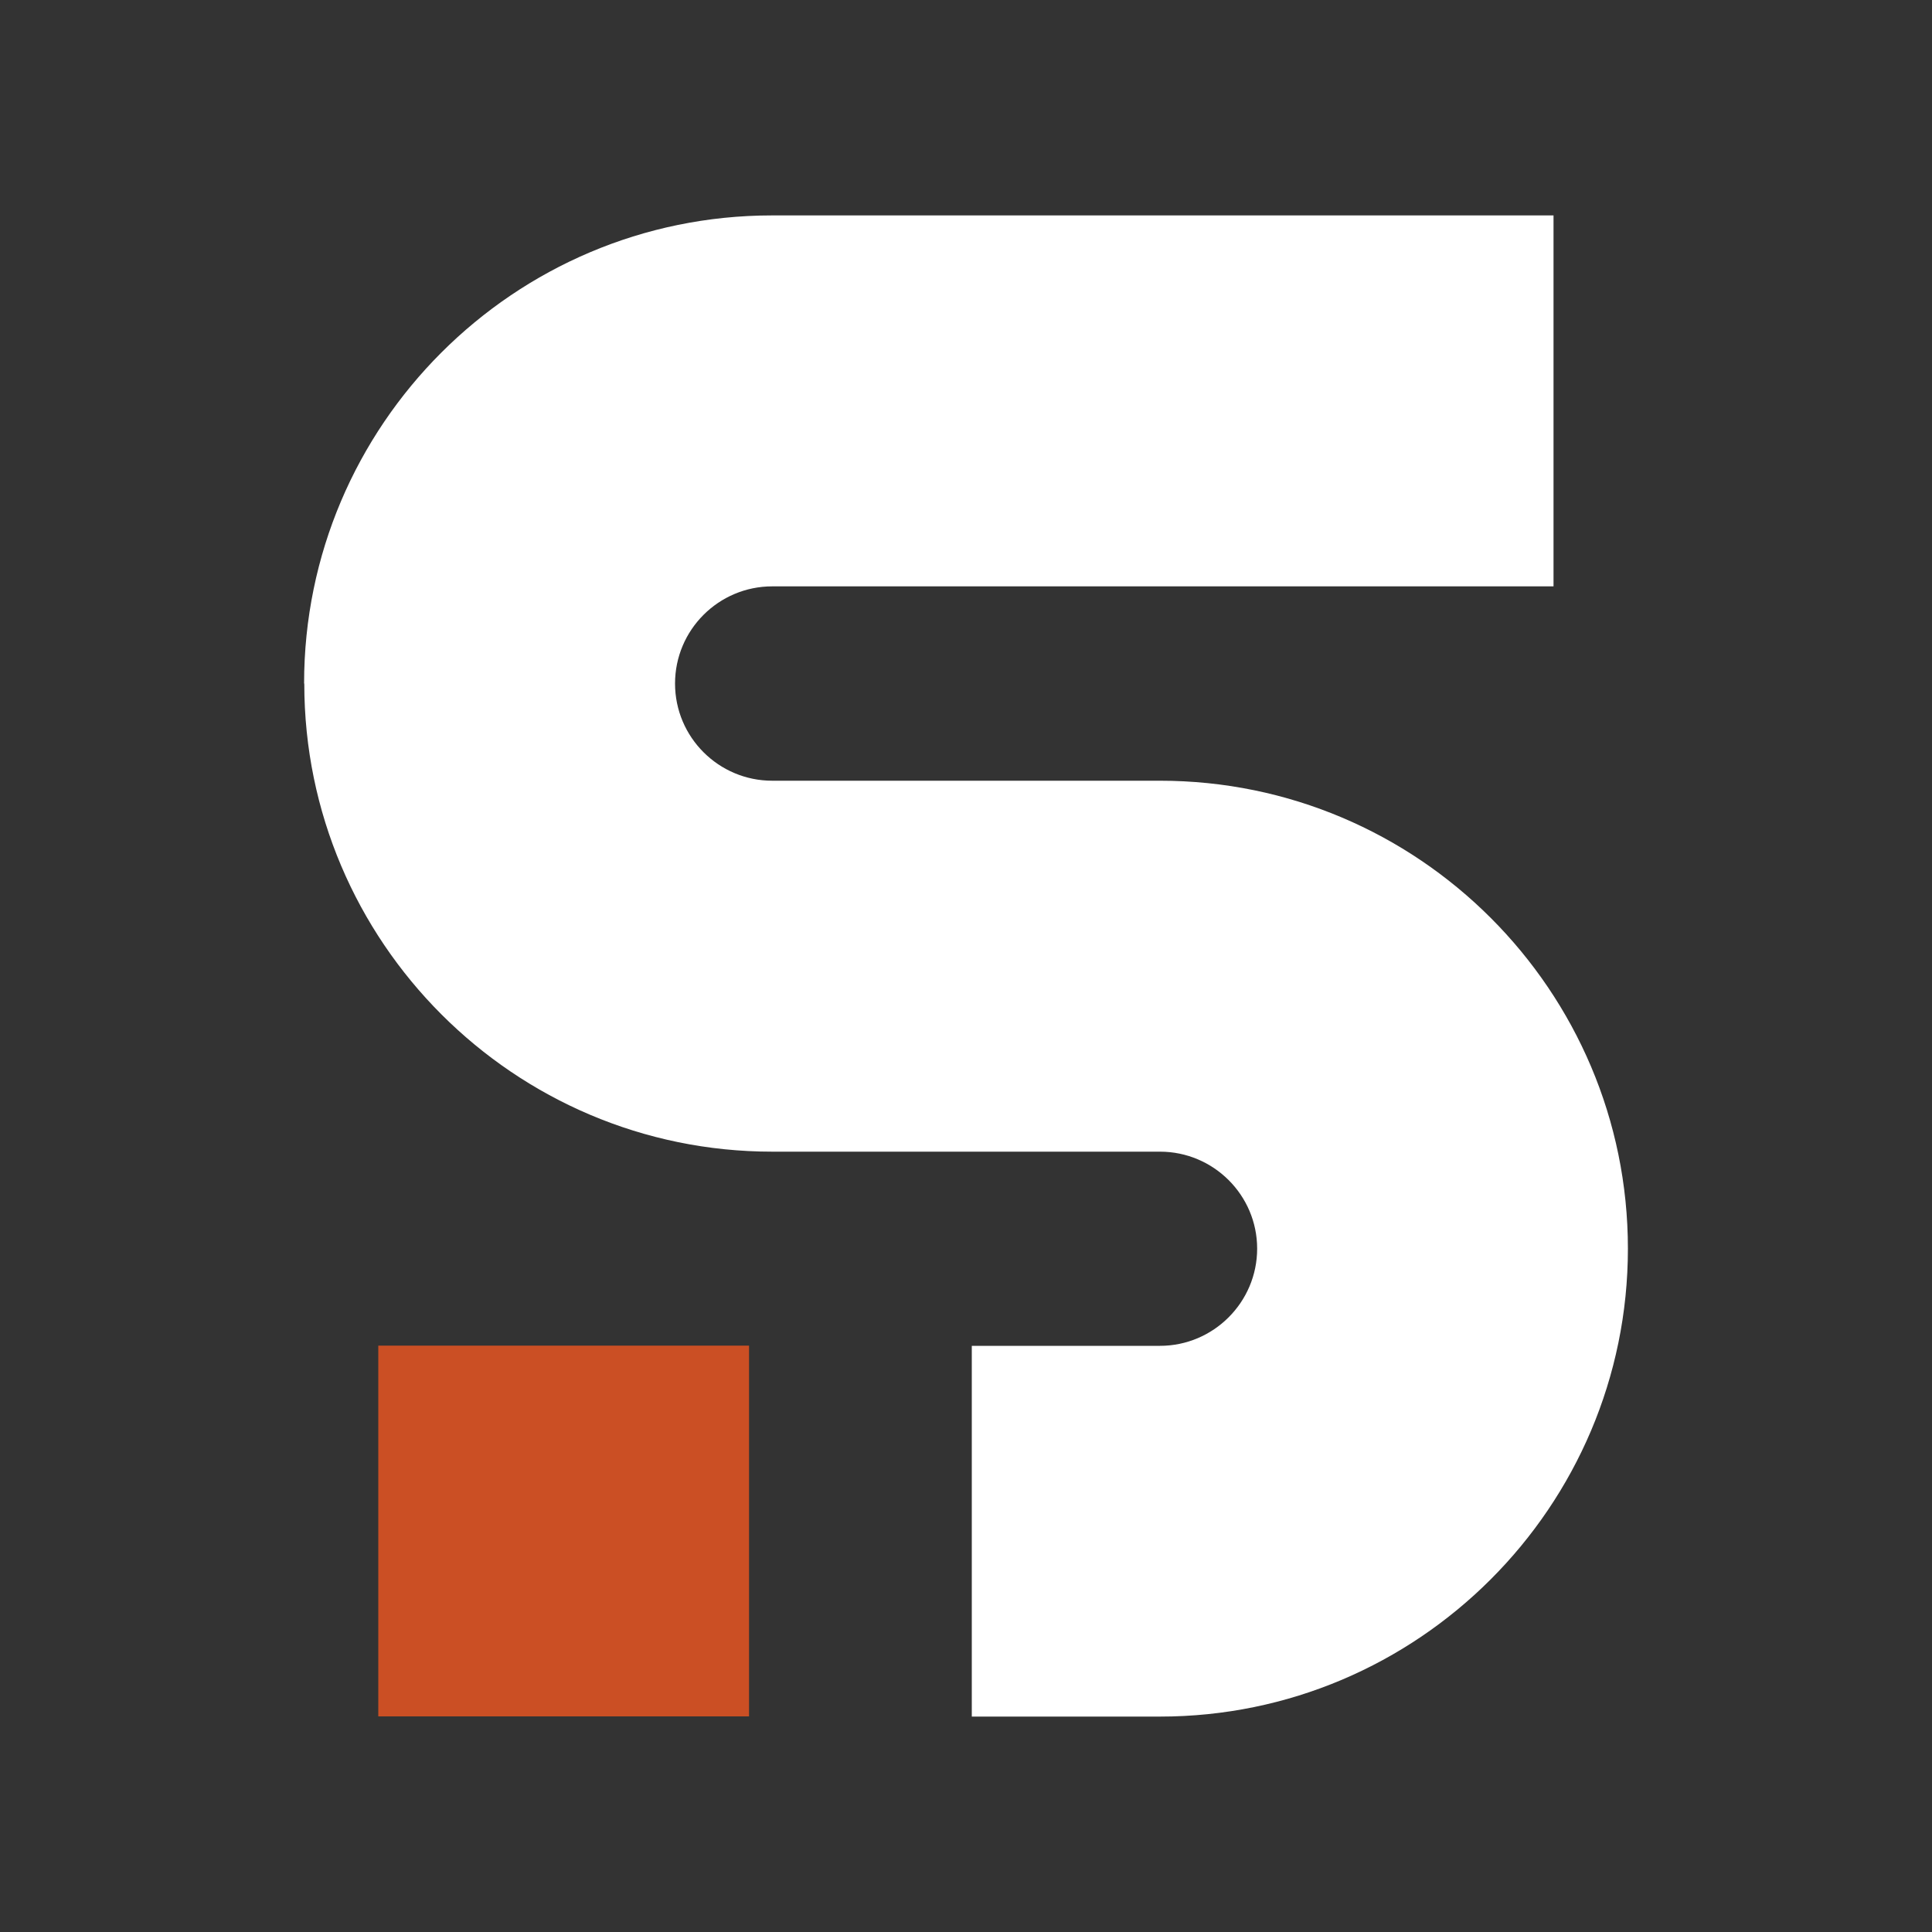 <?xml version="1.0" encoding="UTF-8"?>
<svg id="Capa_1" data-name="Capa 1" xmlns="http://www.w3.org/2000/svg" viewBox="0 0 100 100">
  <rect x="0" y="0" width="100" height="100" fill="#333333" stroke="none"/>
  <defs>
    <style>
      .cls-1 {
        fill: #fff;
      }

      .cls-2 {
        fill: #cb4f24;
      }
    </style>
  </defs>
  <path class="cls-1" d="M15.74,35.37c0-13.36,10.87-24.22,24.22-24.22h40.45V30.35H39.97c-2.77,0-5.03,2.25-5.03,5.03s2.26,5.03,5.03,5.03h20.07c13.36,0,24.22,10.86,24.22,24.22s-10.87,24.22-24.22,24.22h-9.74v-19.19h9.74c2.77,0,5.03-2.26,5.03-5.03s-2.26-5.02-5.03-5.02h-20.07c-13.36,0-24.22-10.87-24.22-24.22Z"/>
  <rect class="cls-2" x="19.58" y="69.65" width="19.19" height="19.19"/>
</svg>